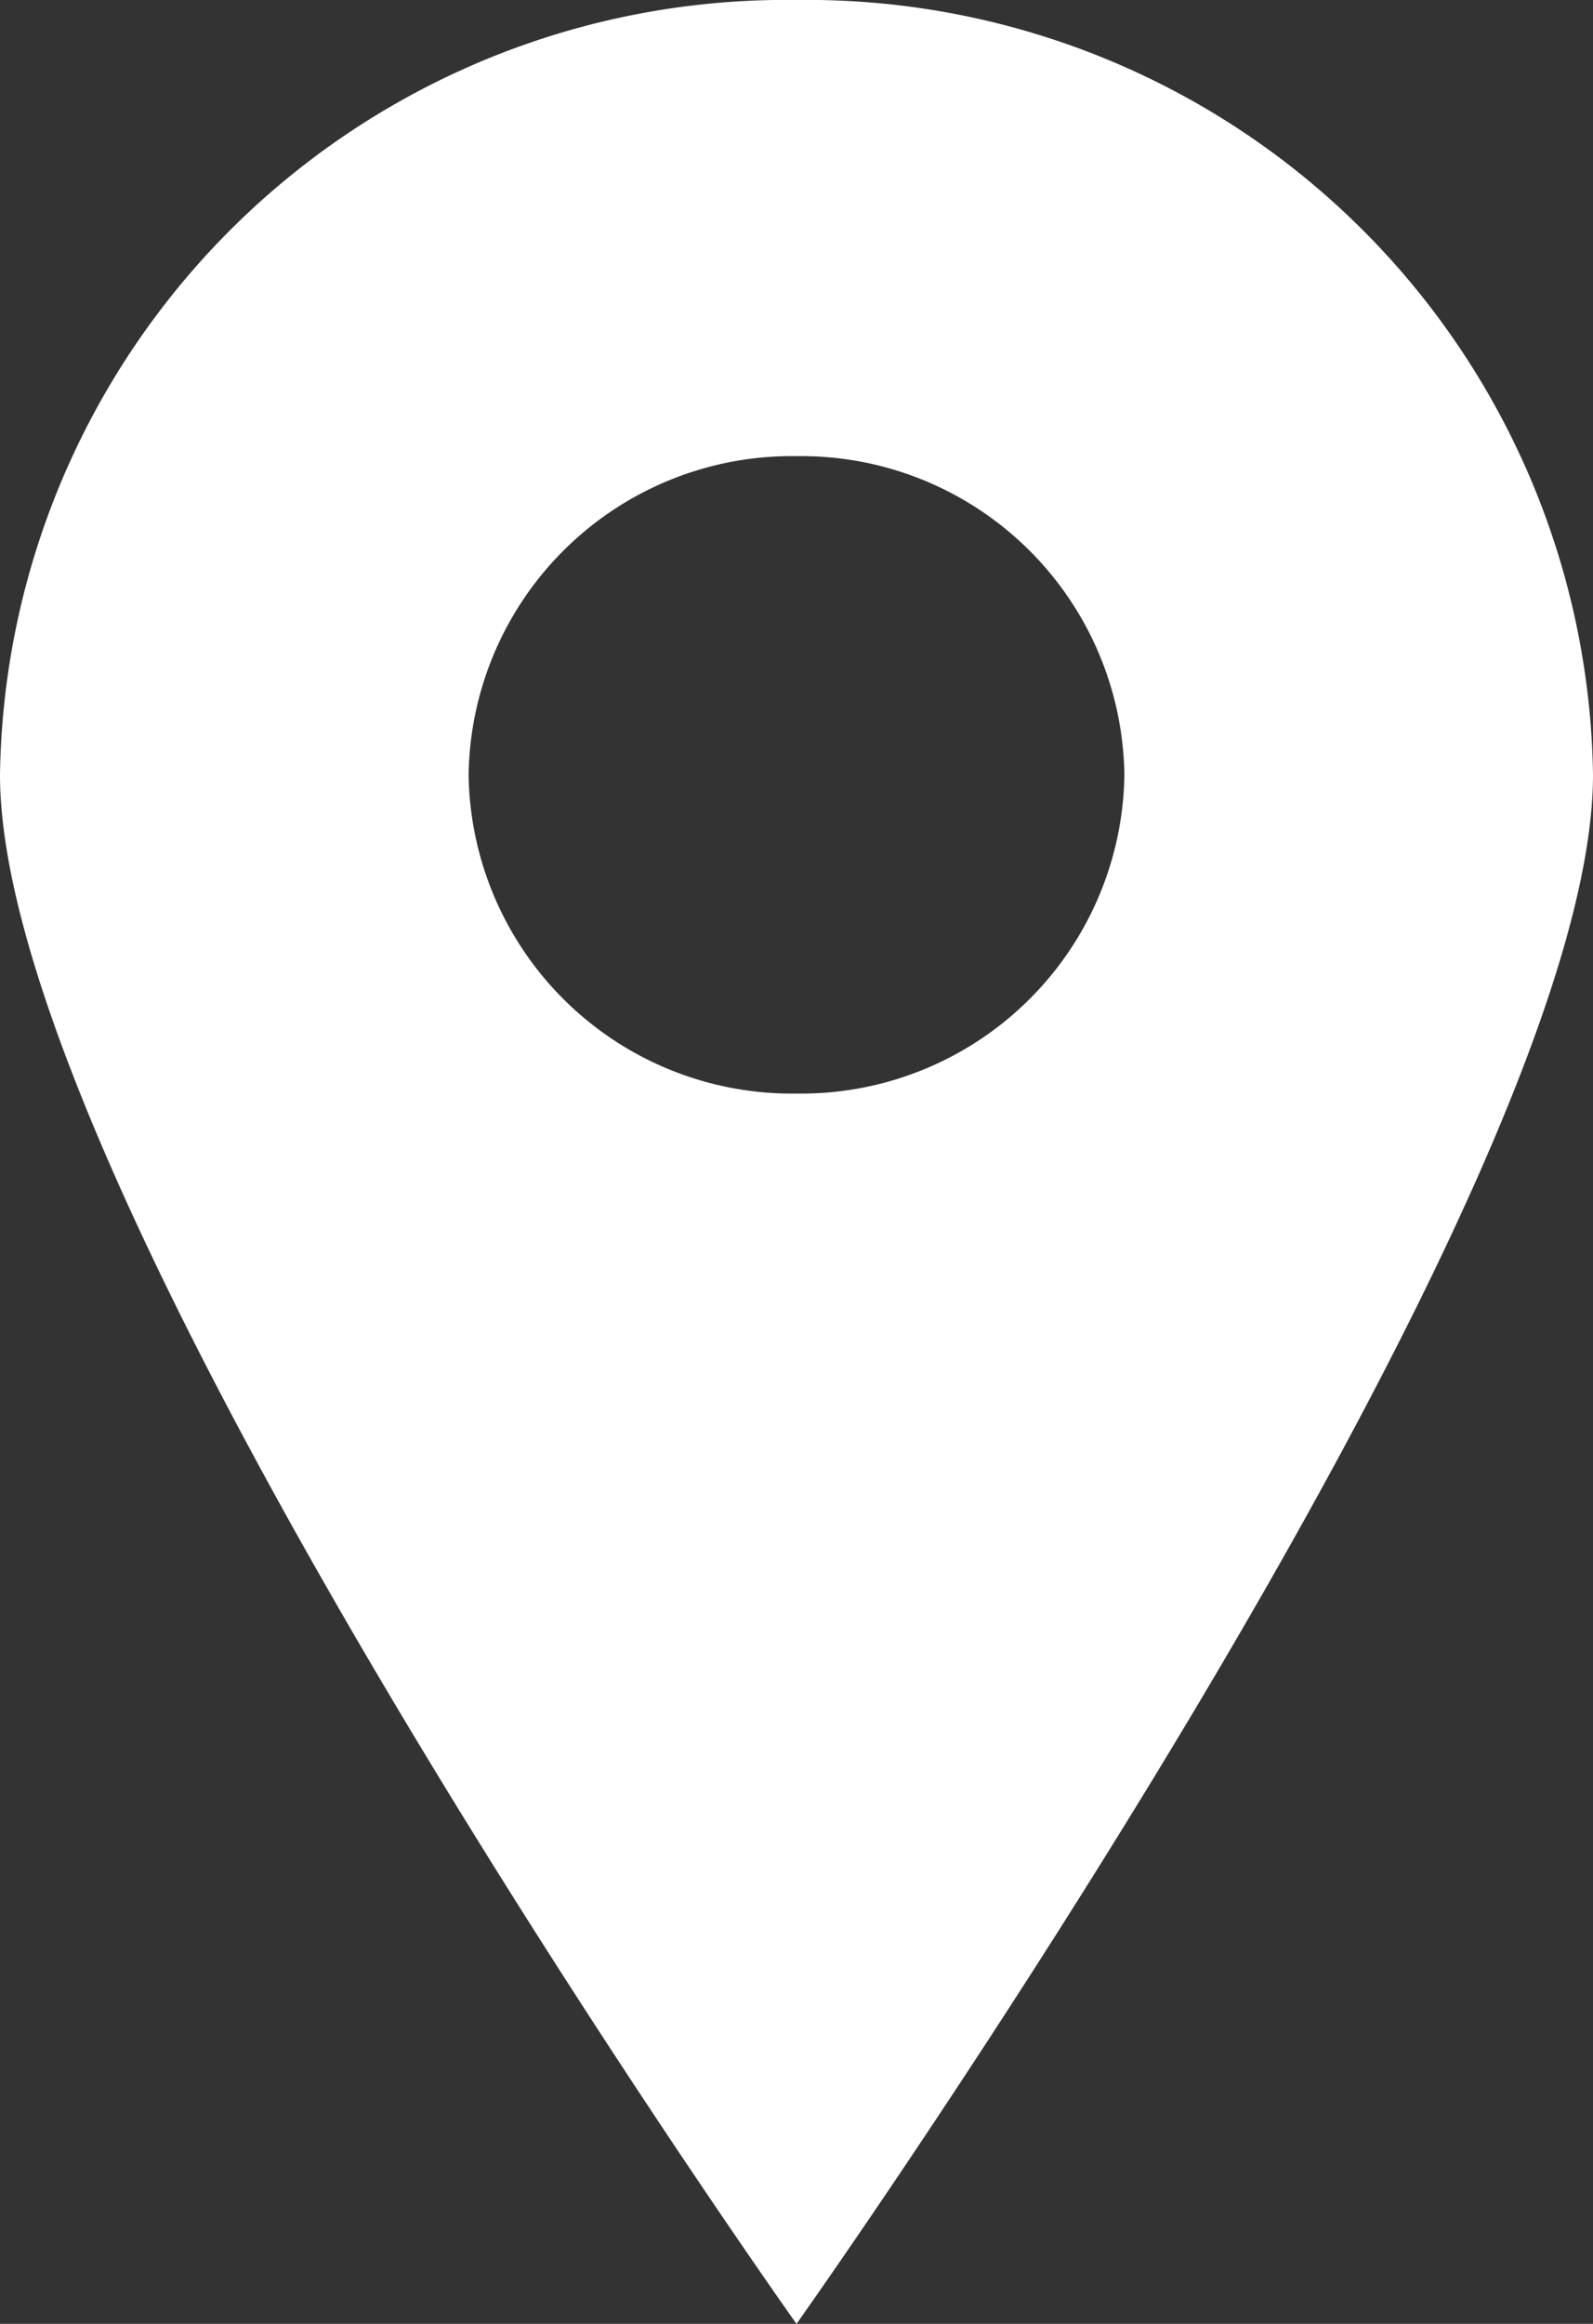 <svg xmlns="http://www.w3.org/2000/svg" viewBox="0 0 24 35" width="24" height="35">
    <rect x="0" y="0" width="24" height="35" fill="#333333" stroke="none"/>
    <path fill="#fff" d="M12 0A11.84 11.84 0 0 0 0 11.67C0 18.11 12 35 12 35s12-16.89 12-23.33A11.84 11.84 0 0 0 12 0zm0 16.47a4.87 4.87 0 0 1-4.94-4.8A4.87 4.87 0 0 1 12 6.87a4.87 4.87 0 0 1 4.94 4.8 4.87 4.87 0 0 1-4.94 4.8z"/>
</svg>
